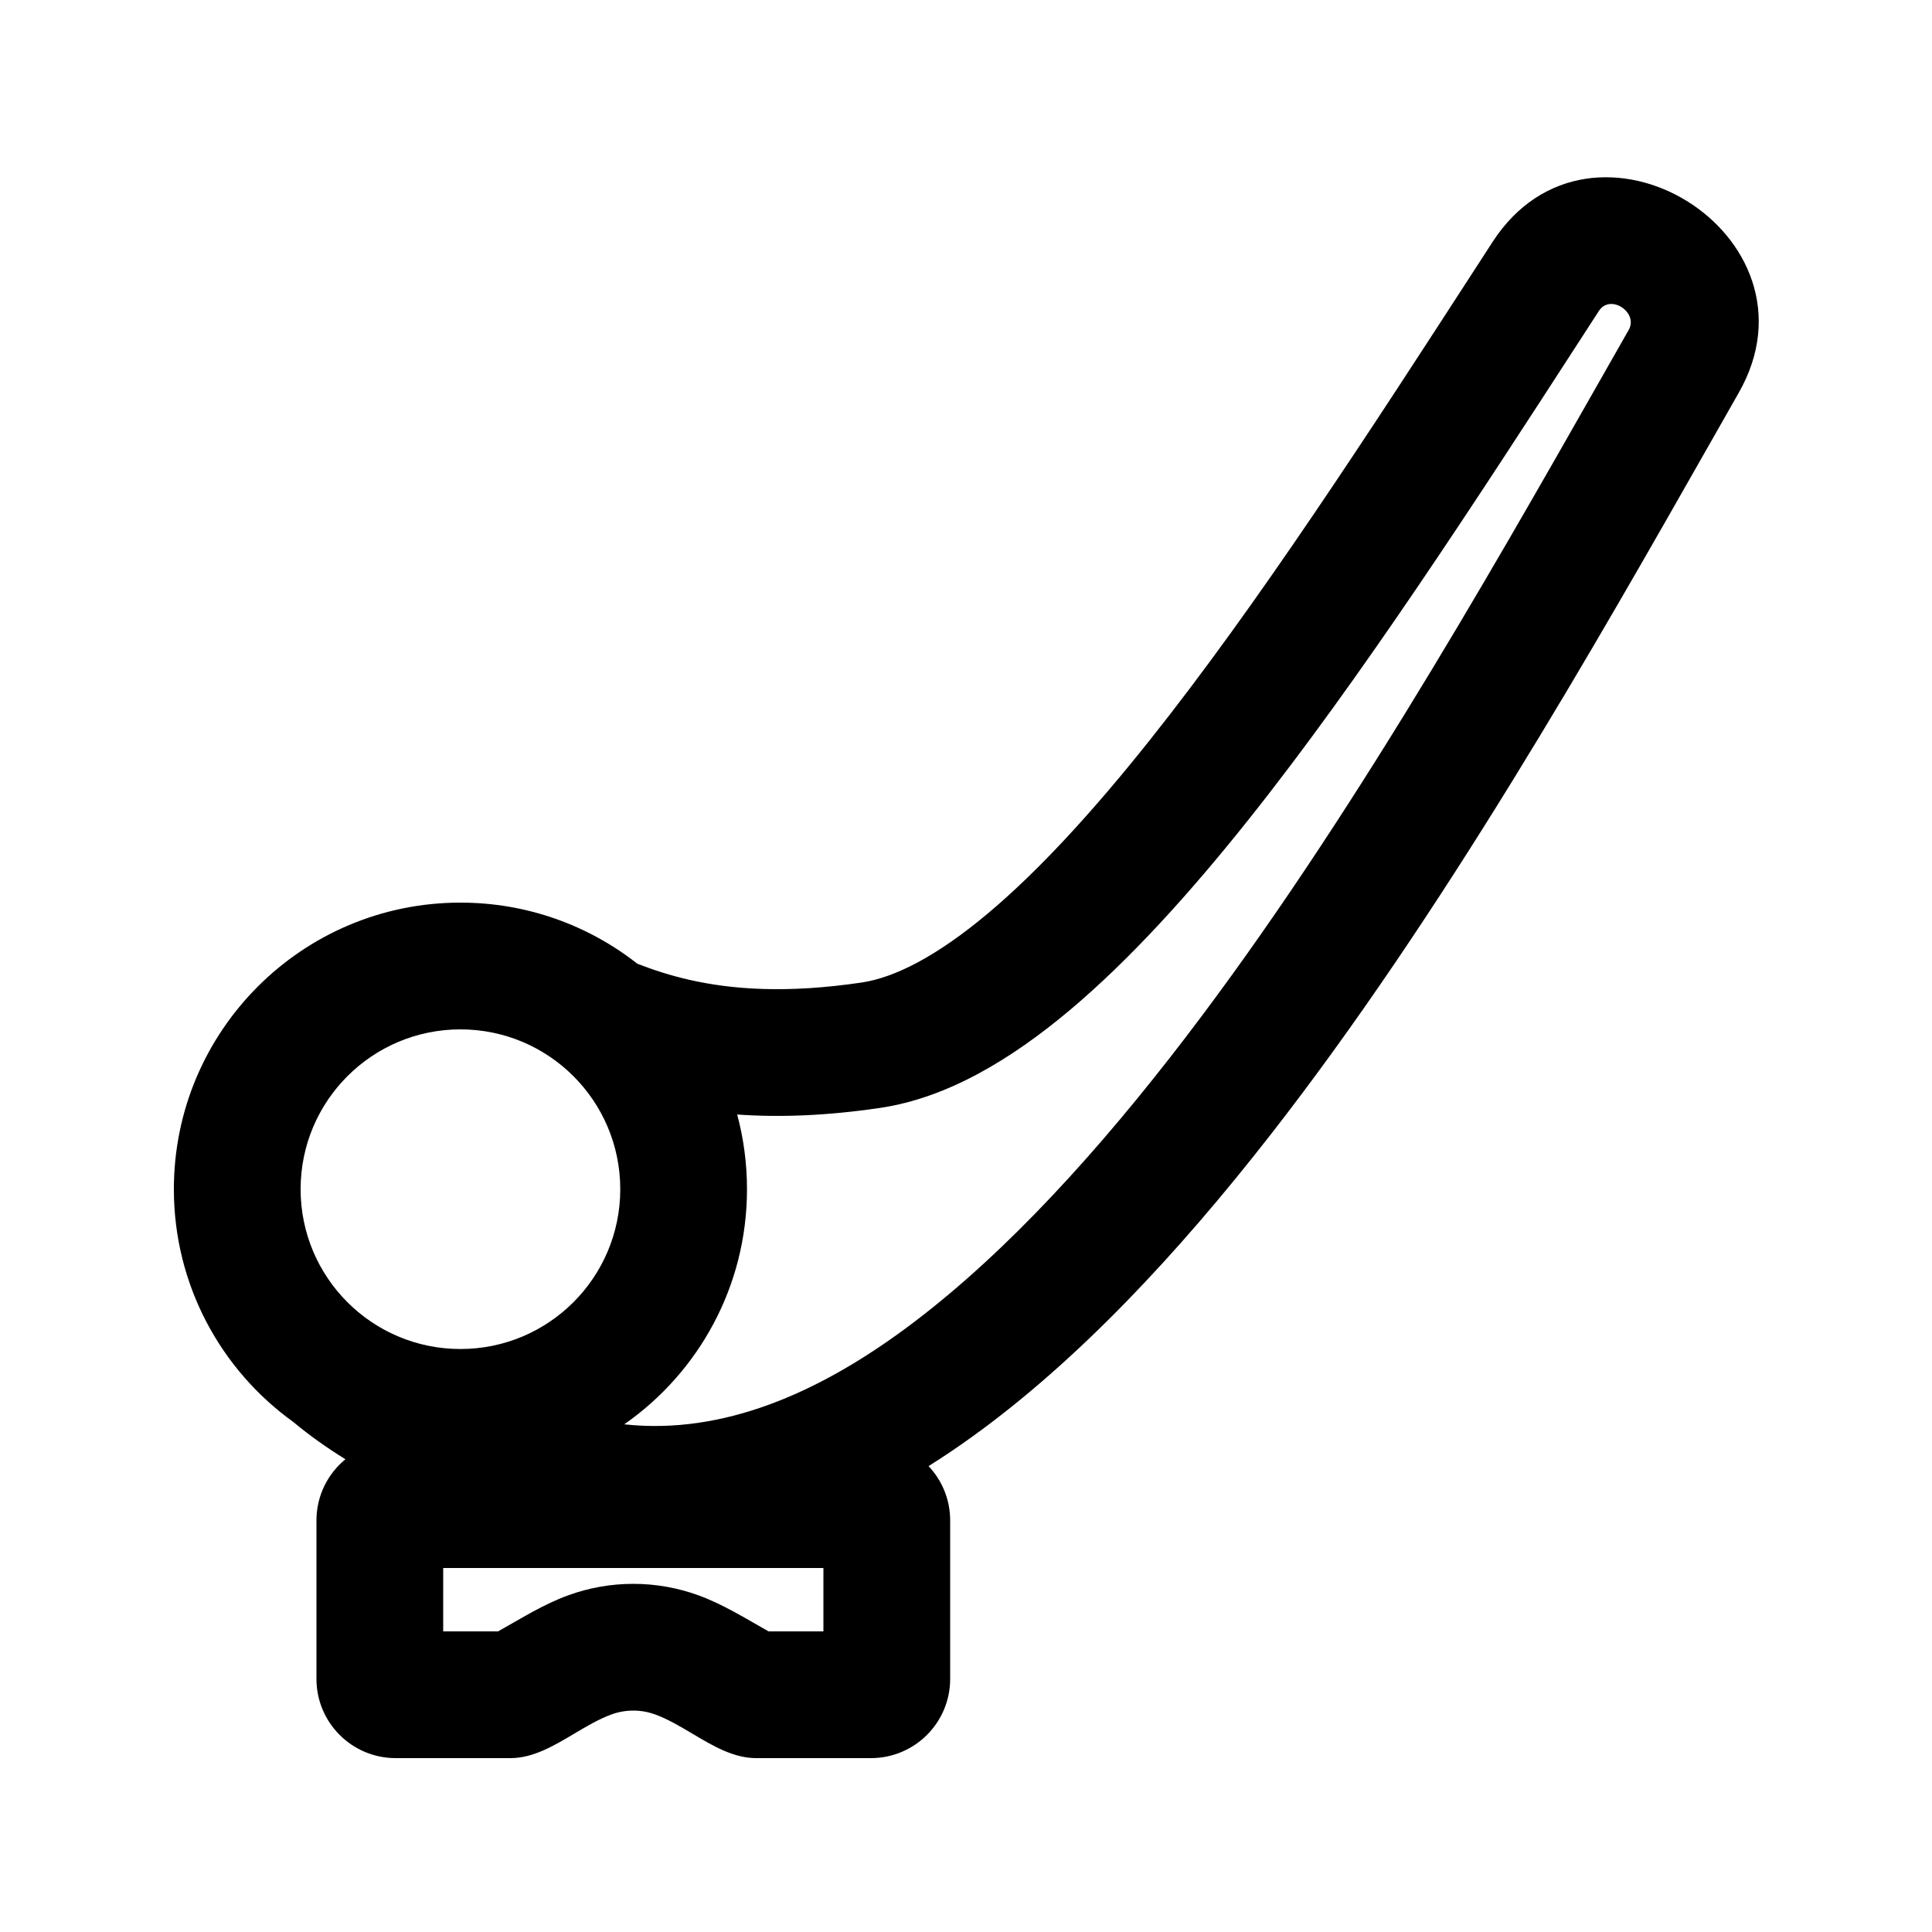 <?xml version="1.0" encoding="UTF-8"?>
<!-- Uploaded to: SVG Repo, www.svgrepo.com, Generator: SVG Repo Mixer Tools -->
<svg fill="#000000" width="800px" height="800px" version="1.1" viewBox="144 144 512 512" xmlns="http://www.w3.org/2000/svg">
 <path d="m539.53 208.14-3.812 5.887c-28.891 44.609-58.492 90.316-87.191 126.34-14.965 18.781-29.258 34.379-42.625 45.613-13.602 11.434-24.785 17.098-33.555 18.398-19.879 2.945-34.363 1.852-45.617-0.707-5.031-1.141-9.562-2.606-13.832-4.277-12.91-10.141-29.188-16.191-46.879-16.191-41.941 0-75.941 34.004-75.941 75.945 0 25.426 12.5 47.938 31.688 61.719 4.176 3.492 8.82 6.789 13.773 9.848-4.688 3.852-7.676 9.691-7.676 16.227v41.984c0 11.594 9.398 20.992 20.992 20.992h30.438c5.977 0 11.422-3.231 16.855-6.461 3.277-1.949 6.551-3.891 9.934-5.125 1.793-0.652 3.731-1.008 5.75-1.008s3.953 0.355 5.75 1.008c3.383 1.234 6.656 3.176 9.934 5.125 5.434 3.231 10.879 6.461 16.855 6.461h30.438c11.594 0 20.992-9.398 20.992-20.992v-41.984c0-5.578-2.176-10.645-5.727-14.406 3.922-2.457 7.789-5.07 11.605-7.82 27.961-20.137 54.488-48.543 78.996-79.957 45.406-58.199 85.879-129.41 116.96-184.1 2.445-4.305 4.836-8.508 7.16-12.594 23.816-41.797-38.984-80.492-65.27-39.922zm-200.17 231.22c1.695 6.309 2.602 12.941 2.602 19.785 0 25.797-12.863 48.594-32.527 62.316 26.57 2.894 51.516-8.805 72.617-24.004 24.32-17.516 48.59-43.172 72.145-73.363 43.816-56.16 83.129-125.32 114.43-180.36l0.004-0.008c2.379-4.184 4.711-8.285 6.992-12.293 2.644-4.637-4.887-9.676-7.898-5.031l-4.184 6.461c-28.559 44.105-58.977 91.074-88.738 128.43-15.629 19.613-31.5 37.133-47.281 50.395-15.547 13.066-32.492 23.281-50.246 25.91-14.297 2.121-26.797 2.547-37.91 1.762zm-77.91 136.97h14.547c6.109-3.418 11.953-7.141 18.59-9.559 5.426-1.973 11.25-3.035 17.246-3.035 5.996 0 11.82 1.062 17.242 3.035 6.633 2.418 12.492 6.133 18.594 9.559h14.543v-16.793h-100.76zm46.926-117.18c0 23.391-18.965 42.352-42.355 42.352s-42.355-18.961-42.355-42.352c0-23.395 18.965-42.355 42.355-42.355s42.355 18.961 42.355 42.355z" fill-rule="evenodd"/>
</svg>